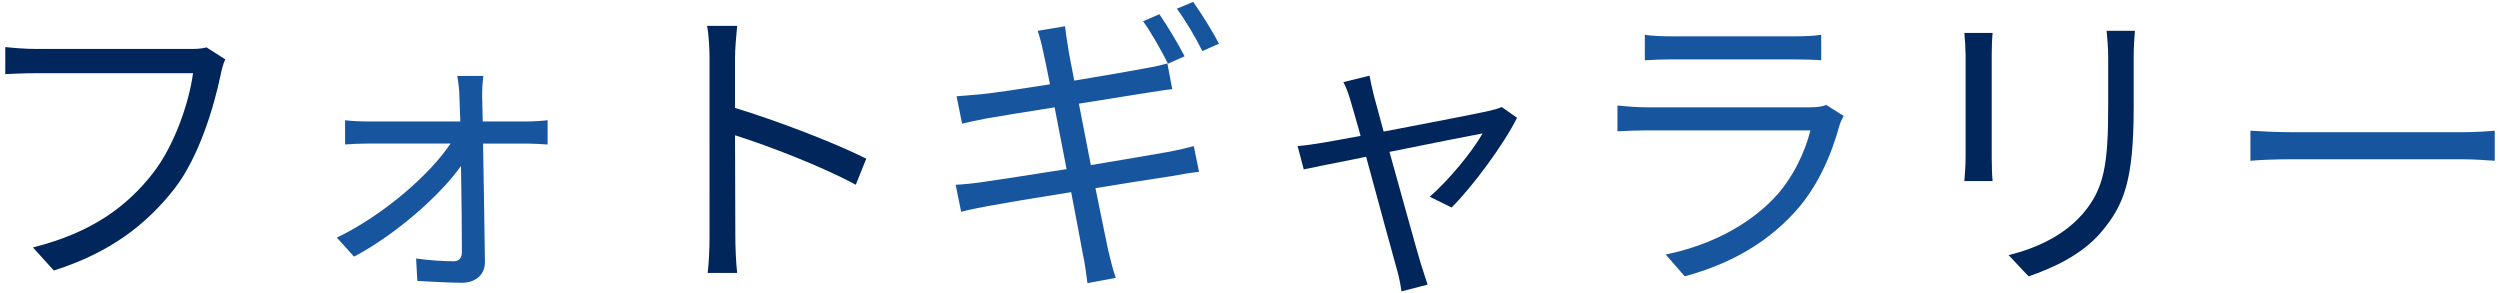 <?xml version="1.0" encoding="utf-8"?>
<!-- Generator: Adobe Illustrator 25.3.1, SVG Export Plug-In . SVG Version: 6.00 Build 0)  -->
<svg version="1.1" id="レイヤー_1" xmlns="http://www.w3.org/2000/svg" xmlns:xlink="http://www.w3.org/1999/xlink" x="0px"
	 y="0px" width="179px" height="21px" viewBox="0 0 179 21" style="enable-background:new 0 0 179 21;" xml:space="preserve">
<style type="text/css">
	.st0{fill:#00265C;}
	.st1{fill:#17569F;}
</style>
<path class="st0" d="M16.13,4.251c-0.153,0.308-0.241,0.682-0.33,1.1c-0.483,2.311-1.54,5.853-3.278,8.119
	c-2.002,2.574-4.62,4.621-8.669,5.897l-1.496-1.65c4.269-1.078,6.732-2.948,8.581-5.303c1.562-2.003,2.597-5.06,2.883-7.173H2.577
	c-0.88,0-1.628,0.044-2.2,0.065V3.371c0.616,0.066,1.475,0.133,2.2,0.133h11.046c0.33,0,0.748,0,1.166-0.11L16.13,4.251z"/>
<path class="st1" d="M37.734,8.696c0.44,0,1.166-0.044,1.475-0.088v1.738c-0.396-0.022-1.013-0.066-1.431-0.066h-3.19
	c0.044,2.773,0.11,6.381,0.133,8.449c0.021,0.946-0.683,1.518-1.65,1.518c-0.881,0-2.311-0.088-3.19-0.132l-0.089-1.606
	c0.881,0.132,2.024,0.198,2.685,0.198c0.396,0,0.595-0.242,0.595-0.639c0-1.386-0.022-3.851-0.066-6.183
	c-1.496,2.112-4.665,4.907-7.657,6.491l-1.232-1.364c3.301-1.584,6.646-4.489,8.142-6.733H26.38c-0.594,0-1.144,0.023-1.672,0.066
	V8.608c0.506,0.066,1.1,0.088,1.628,0.088h6.623c-0.022-0.748-0.044-1.364-0.066-1.782c0-0.44-0.066-0.99-0.153-1.475h1.87
	c-0.067,0.463-0.088,0.969-0.088,1.475l0.044,1.782H37.734z"/>
<path class="st0" d="M61.275,13.228c-2.398-1.298-6.205-2.772-8.647-3.542l0.022,7.261c0,0.704,0.044,1.87,0.132,2.597h-2.112
	c0.088-0.704,0.132-1.782,0.132-2.597V4.141c0-0.616-0.044-1.606-0.176-2.288h2.156c-0.066,0.682-0.154,1.628-0.154,2.288v3.587
	c2.904,0.88,7.063,2.464,9.396,3.63L61.275,13.228z"/>
<path class="st1" d="M78.103,11.82c2.223-0.374,4.335-0.726,5.436-0.924c0.836-0.154,1.474-0.308,1.936-0.44l0.375,1.848
	c-0.463,0.044-1.167,0.154-1.98,0.309c-1.211,0.176-3.257,0.506-5.436,0.858c0.44,2.135,0.793,3.917,0.902,4.401
	c0.154,0.638,0.33,1.386,0.551,2.024l-2.024,0.374c-0.11-0.748-0.177-1.43-0.33-2.067c-0.088-0.484-0.418-2.267-0.837-4.445
	c-2.508,0.397-4.862,0.792-5.94,0.99c-0.836,0.154-1.452,0.286-1.937,0.418l-0.396-1.936c0.528-0.022,1.364-0.109,1.937-0.197
	c1.1-0.154,3.498-0.528,6.007-0.925l-0.858-4.422c-2.091,0.33-4.005,0.638-4.863,0.792c-0.704,0.132-1.275,0.264-1.76,0.374
	l-0.396-1.959c0.551-0.044,1.145-0.088,1.826-0.153c0.858-0.088,2.795-0.374,4.863-0.704c-0.242-1.188-0.418-2.068-0.484-2.333
	c-0.109-0.55-0.242-1.034-0.396-1.496l1.958-0.33c0.044,0.396,0.132,1.034,0.22,1.518c0.022,0.242,0.198,1.122,0.44,2.376
	c2.134-0.352,4.158-0.704,5.083-0.88c0.638-0.11,1.21-0.242,1.584-0.352l0.352,1.848c-0.33,0.023-0.99,0.132-1.584,0.221
	l-5.104,0.813L78.103,11.82z M83.627,4.559c-0.441-0.88-1.188-2.223-1.782-3.036l1.166-0.506c0.55,0.792,1.342,2.112,1.805,3.014
	L83.627,4.559z M85.43,0.136c0.572,0.792,1.431,2.179,1.849,2.993L86.09,3.657c-0.483-0.968-1.21-2.2-1.826-3.036L85.43,0.136z"/>
<path class="st0" d="M108.62,8.432c-0.925,1.87-3.19,4.95-4.688,6.425l-1.562-0.771c1.364-1.188,3.036-3.212,3.784-4.532
	c-0.506,0.088-3.631,0.704-6.667,1.32c0.88,3.168,1.958,7.062,2.244,8.009c0.132,0.418,0.353,1.101,0.484,1.496l-1.87,0.484
	c-0.066-0.484-0.176-1.057-0.33-1.584c-0.286-0.99-1.343-4.907-2.2-8.054c-2.068,0.418-3.873,0.77-4.467,0.902l-0.44-1.672
	c0.616-0.045,1.166-0.133,1.826-0.242c0.309-0.044,1.343-0.242,2.685-0.484c-0.33-1.166-0.594-2.112-0.726-2.53
	c-0.154-0.55-0.33-0.99-0.507-1.32l1.871-0.462c0.065,0.374,0.176,0.858,0.308,1.408l0.704,2.597
	c3.124-0.595,6.865-1.32,7.613-1.497c0.264-0.065,0.616-0.153,0.836-0.264L108.62,8.432z"/>
<path class="st1" d="M132.004,8.299c-0.109,0.198-0.241,0.484-0.285,0.639c-0.595,2.178-1.585,4.467-3.213,6.249
	c-2.311,2.53-5.083,3.828-7.877,4.599l-1.364-1.562c3.124-0.638,5.875-2.068,7.745-4.026c1.342-1.408,2.222-3.278,2.618-4.863
	h-11.684c-0.528,0-1.364,0.022-2.135,0.066V7.551c0.793,0.089,1.541,0.133,2.135,0.133h11.596c0.506,0,0.968-0.044,1.21-0.177
	L132.004,8.299z M117.769,2.491c0.572,0.088,1.276,0.11,1.98,0.11h8.646c0.704,0,1.475-0.022,2.003-0.11v1.826
	c-0.528-0.044-1.276-0.065-2.024-0.065h-8.625c-0.683,0-1.387,0.022-1.98,0.065V2.491z"/>
<path class="st0" d="M142.672,2.359c-0.044,0.418-0.065,1.057-0.065,1.584v7.35c0,0.55,0.021,1.276,0.065,1.672h-2.024
	c0.022-0.33,0.089-1.034,0.089-1.694V3.943c0-0.396-0.045-1.166-0.089-1.584H142.672z M152.86,2.205
	c-0.044,0.528-0.088,1.166-0.088,1.893v3.565c0,5.281-0.704,7.02-2.288,8.911c-1.431,1.717-3.631,2.662-5.237,3.213l-1.43-1.519
	c2.024-0.506,3.916-1.386,5.28-2.927c1.585-1.826,1.849-3.608,1.849-7.767V4.097c0-0.726-0.066-1.364-0.11-1.893H152.86z"/>
<path class="st1" d="M161.13,9.356c0.66,0.044,1.826,0.11,3.059,0.11h12.058c1.101,0,1.893-0.066,2.377-0.11v2.156
	c-0.44-0.021-1.364-0.11-2.355-0.11h-12.08c-1.21,0-2.376,0.044-3.059,0.11V9.356z"/>
</svg>
